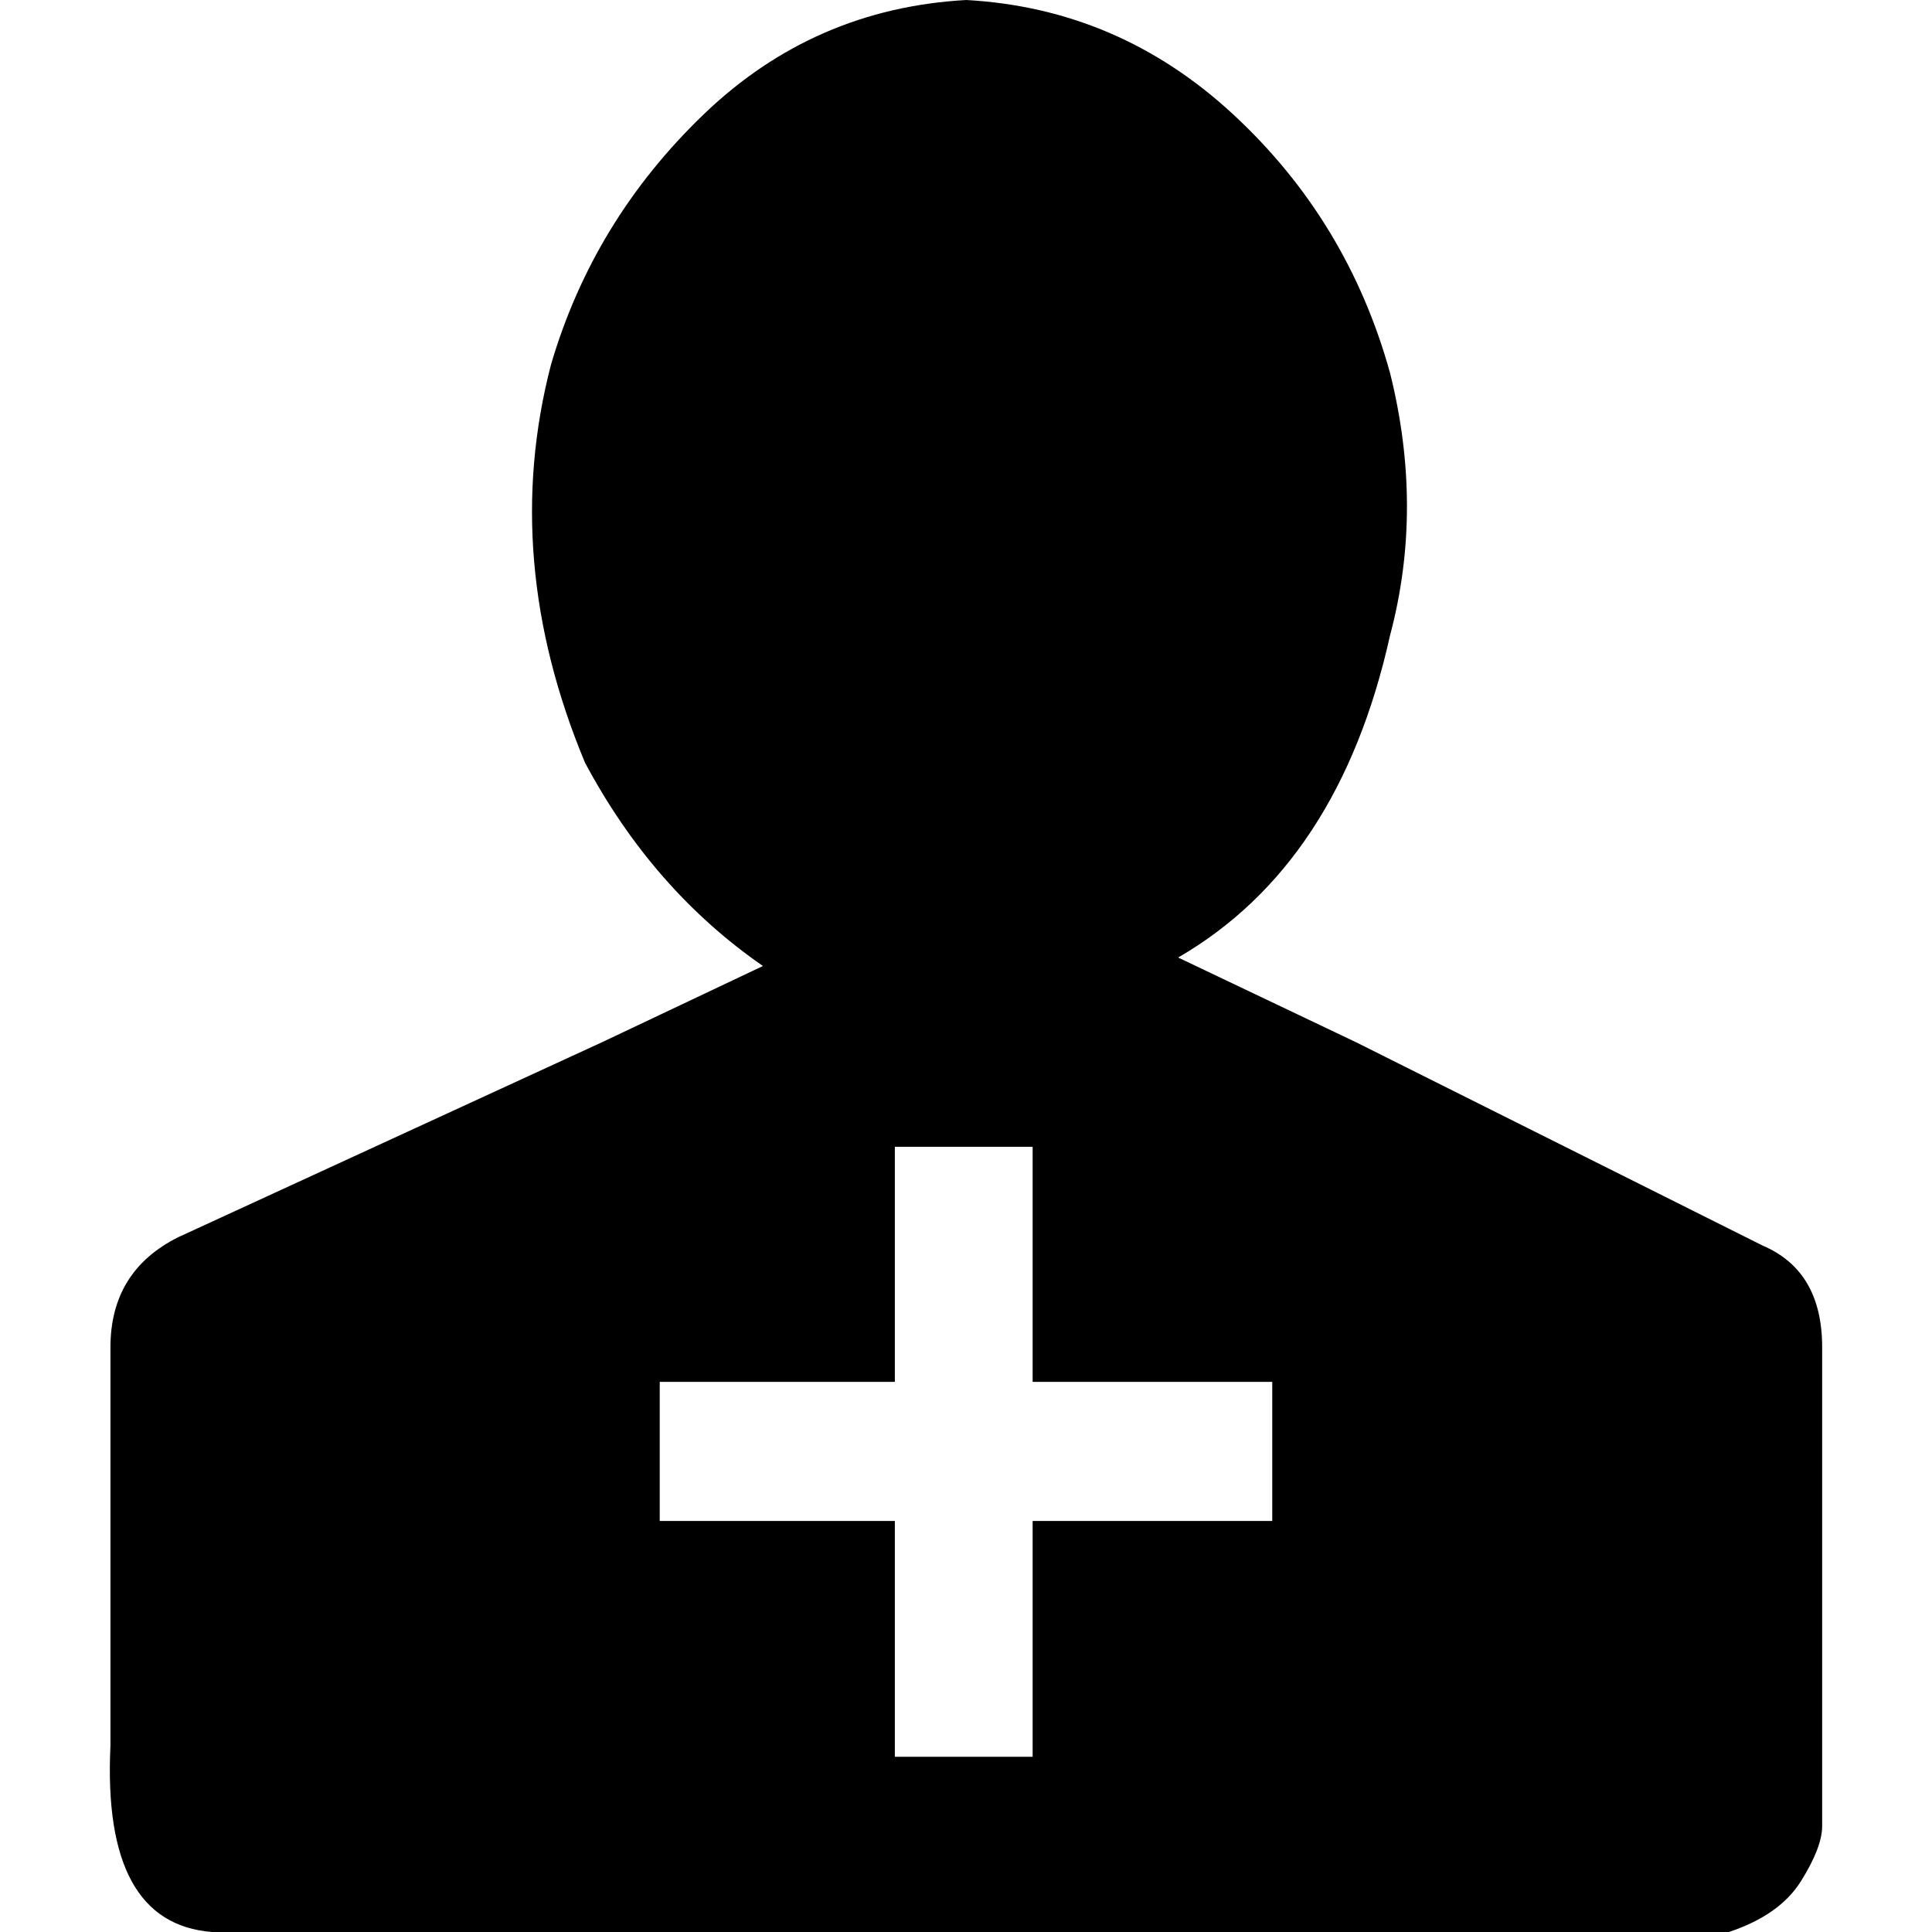 <svg xmlns="http://www.w3.org/2000/svg" viewBox="0 0 44000 44000" preserveAspectRatio="xMinYMin meet" width="44" height="44"><path d="M22006.112 0c-2315.823 128.678-4309.203 997.395-5981.743 2605.664-1672.539 1608.225-2830.888 3505.034-3474.173 5692.197-771.941 2959.14-514.53 5982.153 772.038 9069.926 1029.255 1929.852 2380.664 3474.293 4053.203 4632.213l-3667.183 1737.08-9648.926 4439.219c-1029.255 514.621-1544.078 1349.674-1544.078 2507.594v9071.432C2386.594 42457.11 3158.826 43871.322 4831.366 44000h34544.058c771.941-257.311 1318.907-643.432 1640.582-1158.053 321.674-514.666 482.524-932.99 482.524-1254.573V30683.893c0-1157.92-450.47-1928.612-1351.067-2314.556l-9262.907-4632.257-4053.203-1930.074c2444.481-1415.231 4053.3-3859.085 4825.241-7332.846 514.628-1929.853 514.628-3924.775 0-5983.26-643.283-2315.841-1833.843-4277.01-3570.678-5885.236C26349.082 997.394 24322.002 128.678 22006.112 0zm-1626.573 26117.016h3137.963v5354.446h5457.192v3167.548h-5457.192v5370.038h-3137.963V34639.01h-5354.461v-3167.548h5354.461z"/></svg>